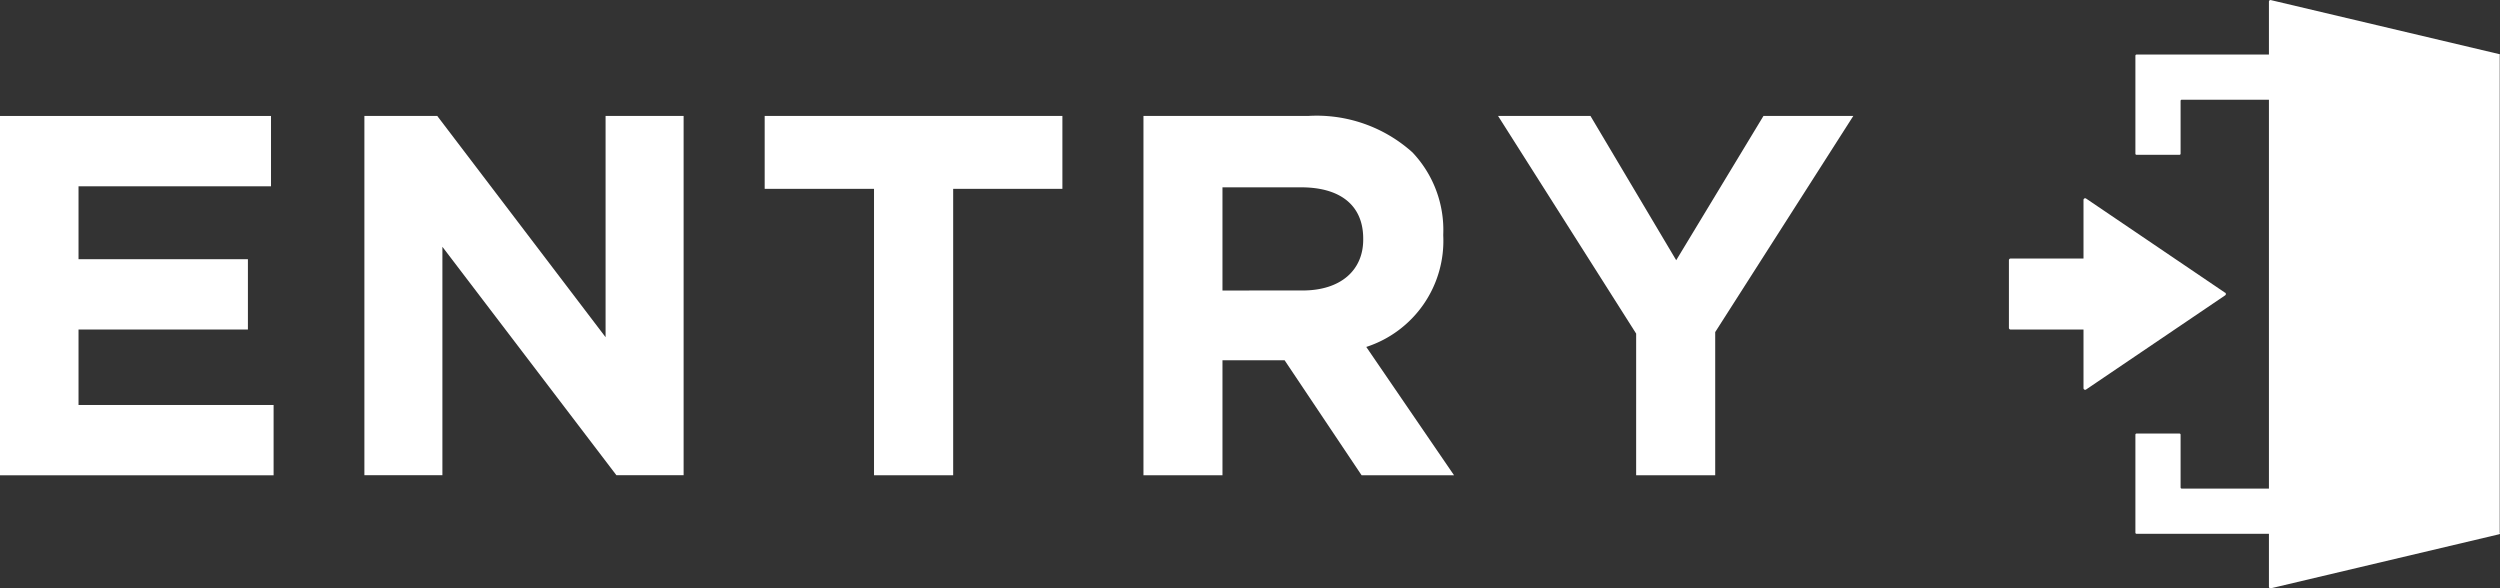 <svg height="25.218" viewBox="0 0 107.166 25.218" width="107.166" xmlns="http://www.w3.org/2000/svg"><rect x="0" y="0" width="107.166" height="25.218" fill="#333333" stroke="none"/><g fill="#fff" transform="translate(-22.341 -7.989)"><path d="m22.341 12.96h11.617v3.015h-8.251v3.125h7.261v3.014h-7.261v3.235h8.362v3.014h-11.728z"/><path d="m37.961 12.96h3.124l7.215 9.483v-9.483h3.345v15.4h-2.881l-7.459-9.791v9.791h-3.344z"/><path d="m59.807 16.084h-4.687v-3.125h12.762v3.125h-4.682v12.278h-3.393z"/><path d="m71.357 12.96h7.043a6.137 6.137 0 0 1 4.488 1.562 4.835 4.835 0 0 1 1.32 3.521v.044a4.782 4.782 0 0 1 -3.3 4.774l3.762 5.5h-3.963l-3.3-4.929h-2.663v4.929h-3.387zm6.82 7.481c1.65 0 2.6-.88 2.6-2.178v-.044c0-1.453-1.012-2.2-2.662-2.2h-3.371v4.423z"/><path d="m92.477 22.29-5.919-9.33h3.961l3.675 6.184 3.74-6.184h3.851l-5.919 9.264v6.139h-3.389z"/><path d="m117.725 20.539-5.961-4.039a.071.071 0 0 0 -.111.059v2.513h-3.126a.071.071 0 0 0 -.071.071v2.9a.071.071 0 0 0 .071.072h3.126v2.512a.071.071 0 0 0 .111.059l5.961-4.036a.072.072 0 0 0 0-.118m11.77 10.283v-20.44c0-.027.027-.049 0-.049l-.012-.015-9.8-2.318a.066.066 0 0 0 -.081.065v2.27h-5.676a.049.049 0 0 0 -.048.049v4.2a.049.049 0 0 0 .048.049h1.841a.048.048 0 0 0 .048-.049v-2.265a.048.048 0 0 1 .049-.048h3.738v16.669h-3.738a.049.049 0 0 1 -.049-.048v-2.262a.048.048 0 0 0 -.048-.049h-1.841a.049.049 0 0 0 -.048.049v4.2a.048.048 0 0 0 .048.048h5.676v2.271a.067.067 0 0 0 .081.065l9.8-2.319.012-.014c.027-.004 0-.025 0-.052z"/></g></svg>
